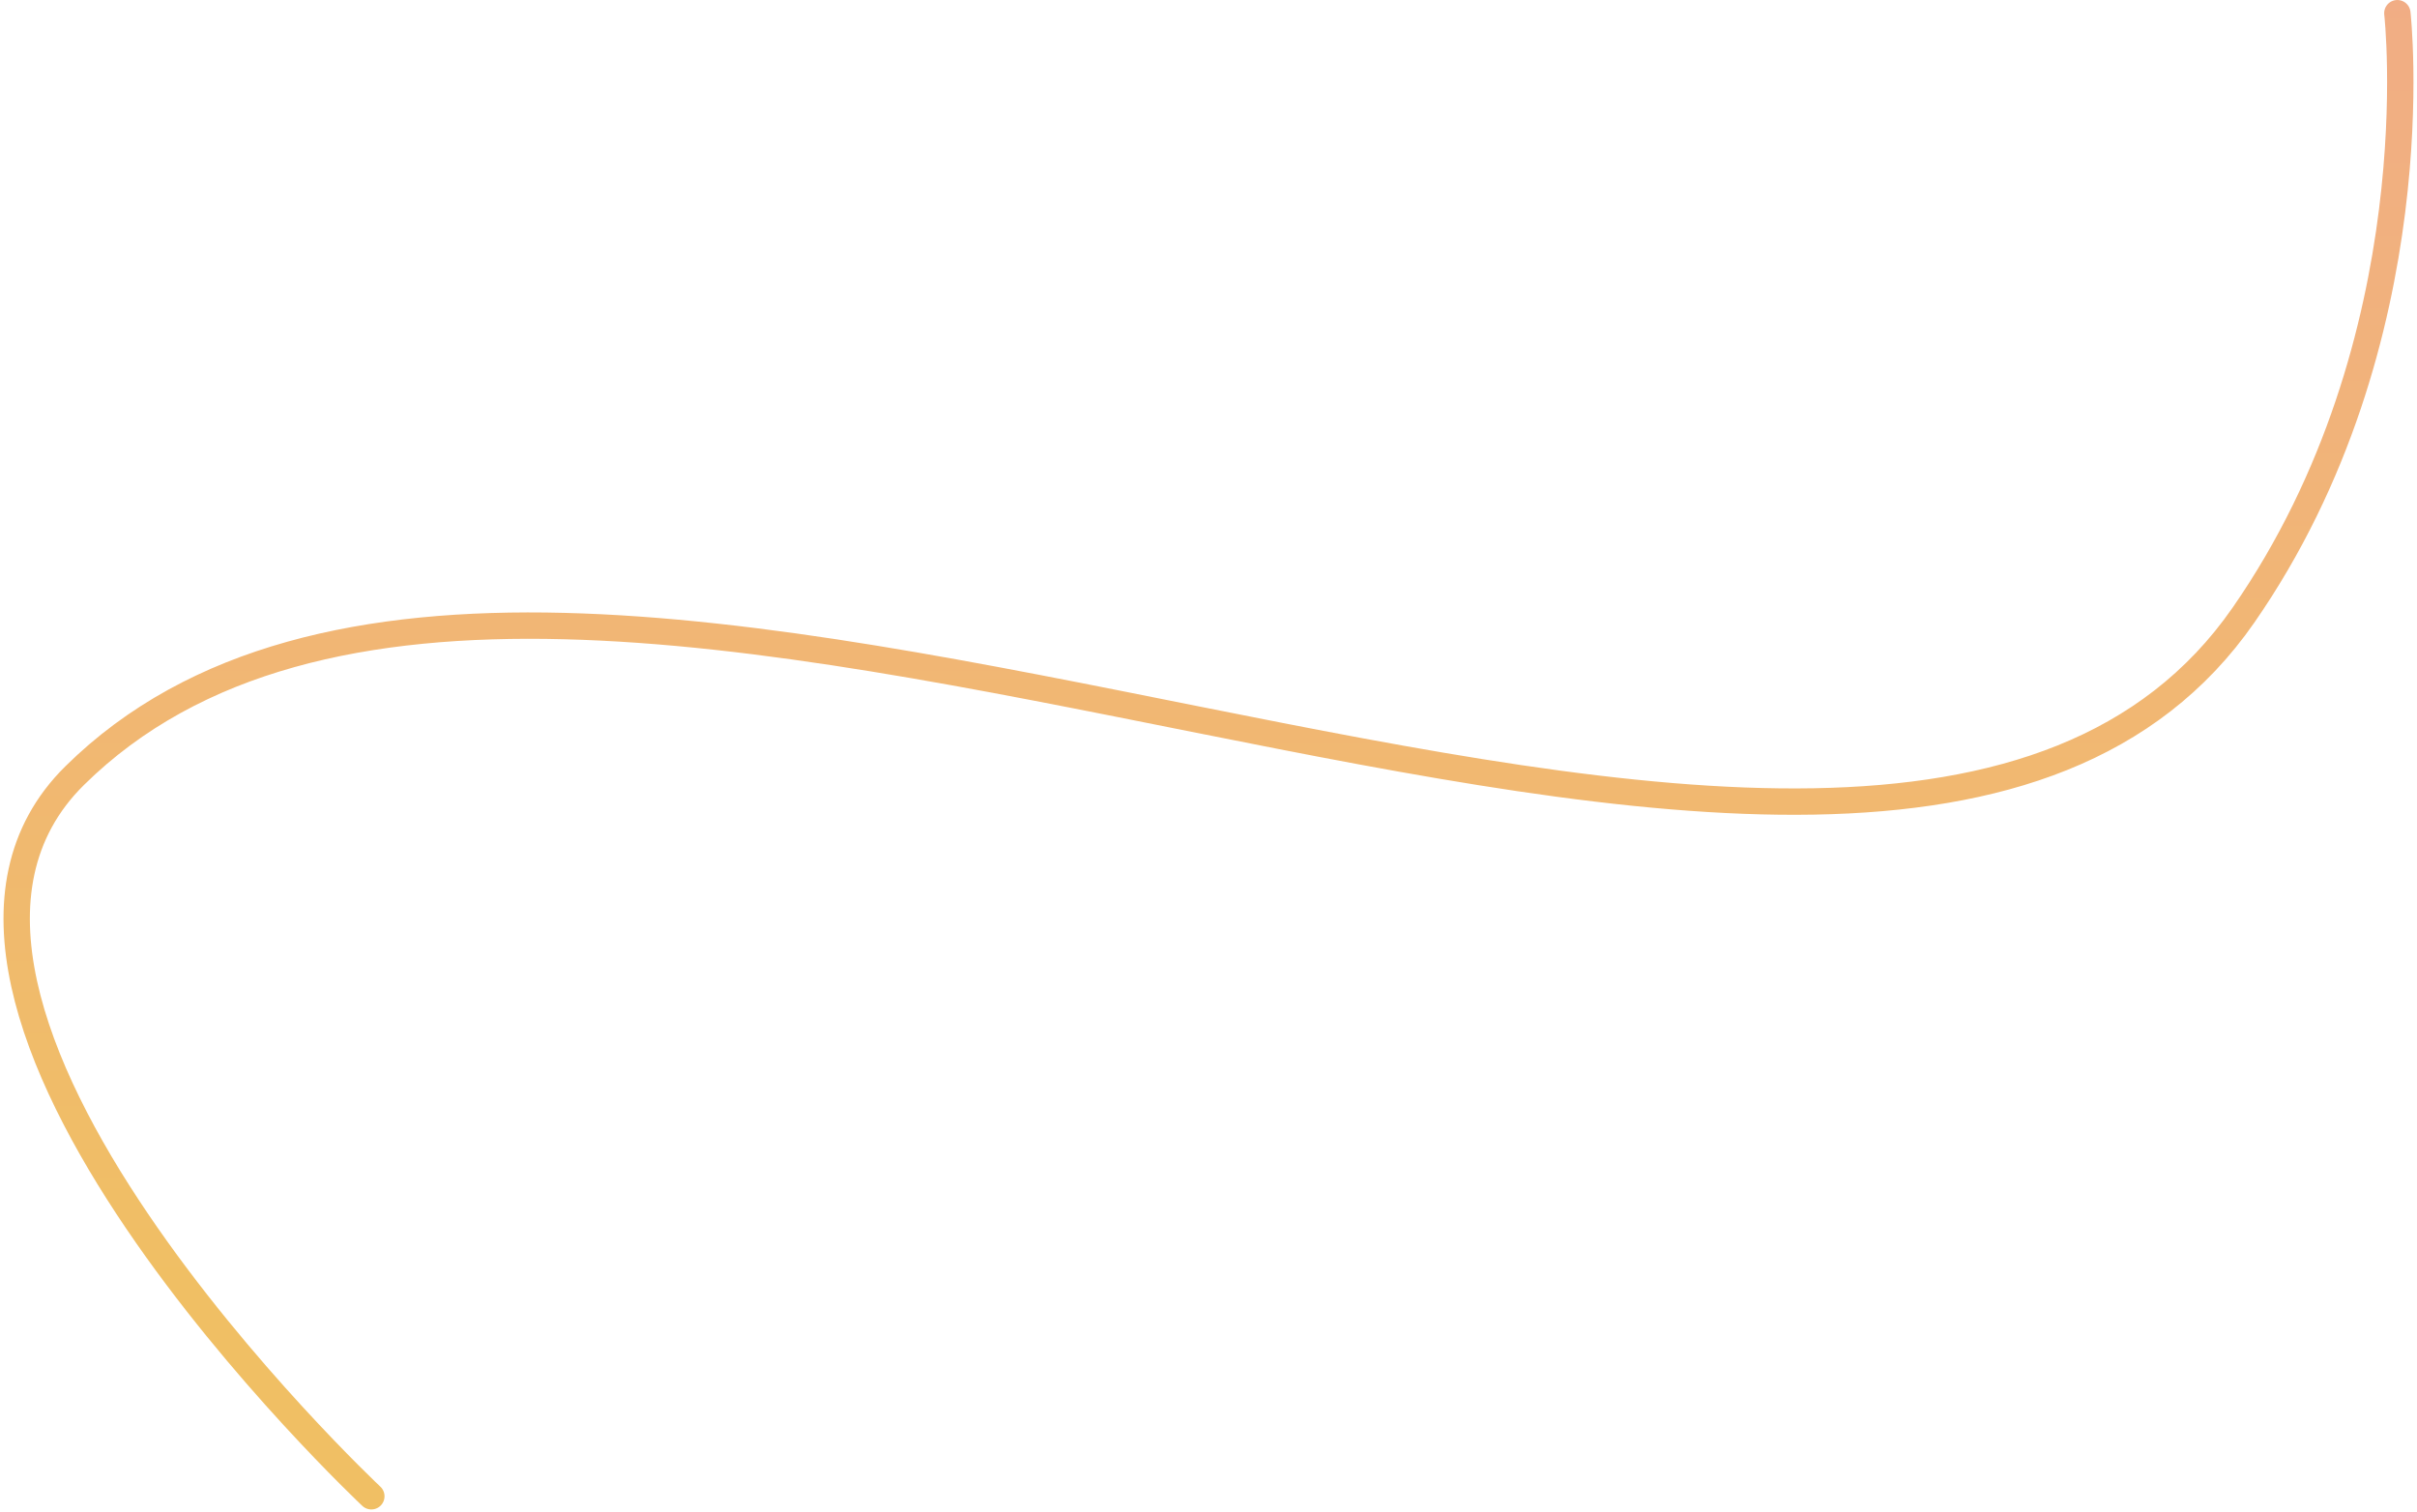 <svg width="550" height="344" viewBox="0 0 550 344" fill="none" xmlns="http://www.w3.org/2000/svg">
<path d="M545.529 3C545.529 3 554.017 77.316 510.5 140C425.119 262.988 126.635 68.359 17 176.5C-35.264 228.052 84.5 340.5 84.5 340.5" stroke="url(#paint0_linear_385_1068)" stroke-width="6" stroke-linecap="round"/>
<defs>
<linearGradient id="paint0_linear_385_1068" x1="259.817" y1="-135.955" x2="259.817" y2="578.636" gradientUnits="userSpaceOnUse">
<stop stop-color="#F2A594"/>
<stop offset="0.6" stop-color="#F0BF64"/>
</linearGradient>
</defs>
</svg>
